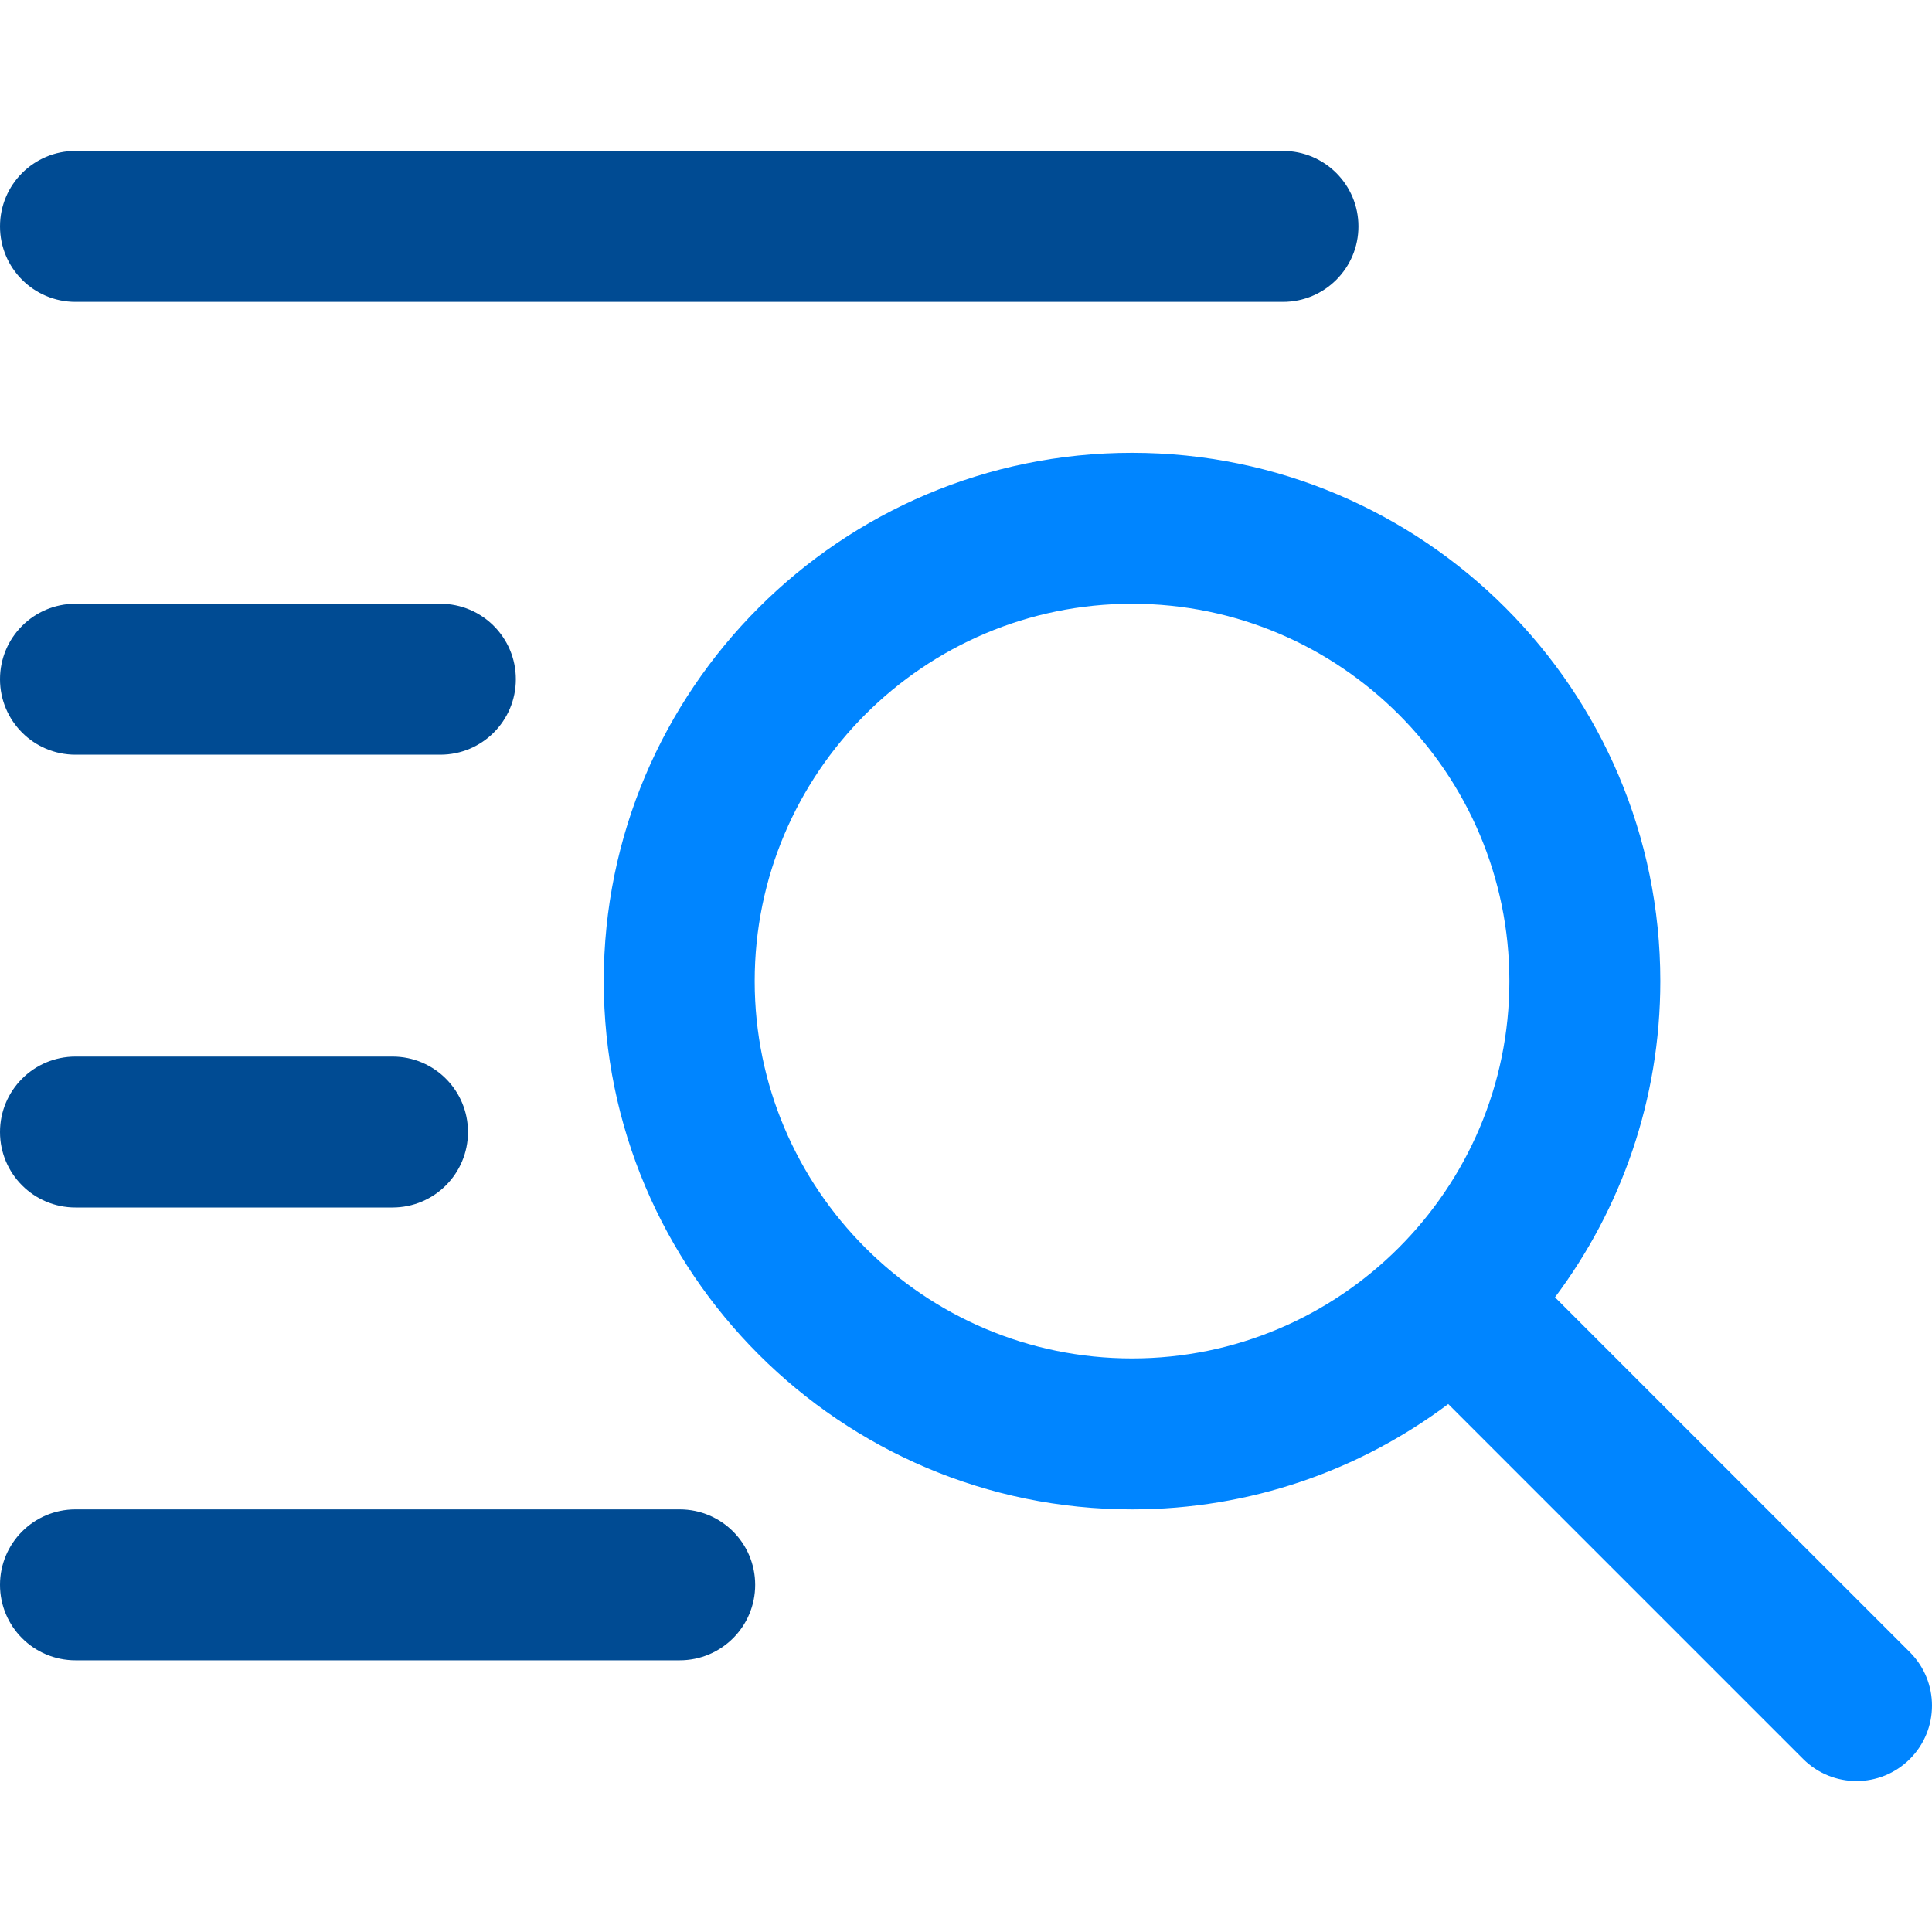 <svg width="48" height="48" viewBox="0 0 48 48" fill="none" xmlns="http://www.w3.org/2000/svg">
<g clip-path="url(#clip0_1334_6801)">
<path d="M47.451 41.049L38.633 32.231C40.276 30.039 41.25 27.319 41.25 24.375C41.25 17.138 35.362 11.25 28.125 11.25C20.888 11.25 15 17.138 15 24.375C15 31.612 20.888 37.5 28.125 37.5C31.069 37.5 33.789 36.526 35.981 34.883L44.799 43.701C45.531 44.433 46.719 44.433 47.451 43.701C48.183 42.969 48.183 41.782 47.451 41.049ZM18.75 24.375C18.75 19.206 22.956 15 28.125 15C33.294 15 37.5 19.206 37.5 24.375C37.5 29.544 33.294 33.75 28.125 33.75C22.956 33.75 18.75 29.544 18.75 24.375Z" fill="#0085FF"/>
<path d="M1.875 7.5H31.875C32.911 7.5 33.75 6.661 33.75 5.625C33.75 4.589 32.911 3.75 31.875 3.75H1.875C0.839 3.75 0 4.589 0 5.625C0 6.661 0.839 7.5 1.875 7.5Z" fill="#004B93"/>
<path d="M10.941 15H1.875C0.839 15 0 15.839 0 16.875C0 17.911 0.839 18.75 1.875 18.75H10.941C11.976 18.75 12.816 17.911 12.816 16.875C12.816 15.839 11.976 15 10.941 15Z" fill="#004B93"/>
<path d="M9.752 26.25H1.875C0.839 26.25 0 27.089 0 28.125C0 29.161 0.839 30 1.875 30H9.752C10.787 30 11.627 29.161 11.627 28.125C11.627 27.089 10.787 26.25 9.752 26.25Z" fill="#004B93"/>
<path d="M16.887 41.25H1.875C0.839 41.25 0 40.411 0 39.375C0 38.339 0.839 37.5 1.875 37.5H16.887C17.923 37.5 18.762 38.339 18.762 39.375C18.762 40.411 17.923 41.25 16.887 41.25Z" fill="#004B93"/>
</g>
<defs>
<clipPath id="clip0_1334_6801">
<rect width="48" height="48" fill="white"/>
</clipPath>
</defs>
</svg>
